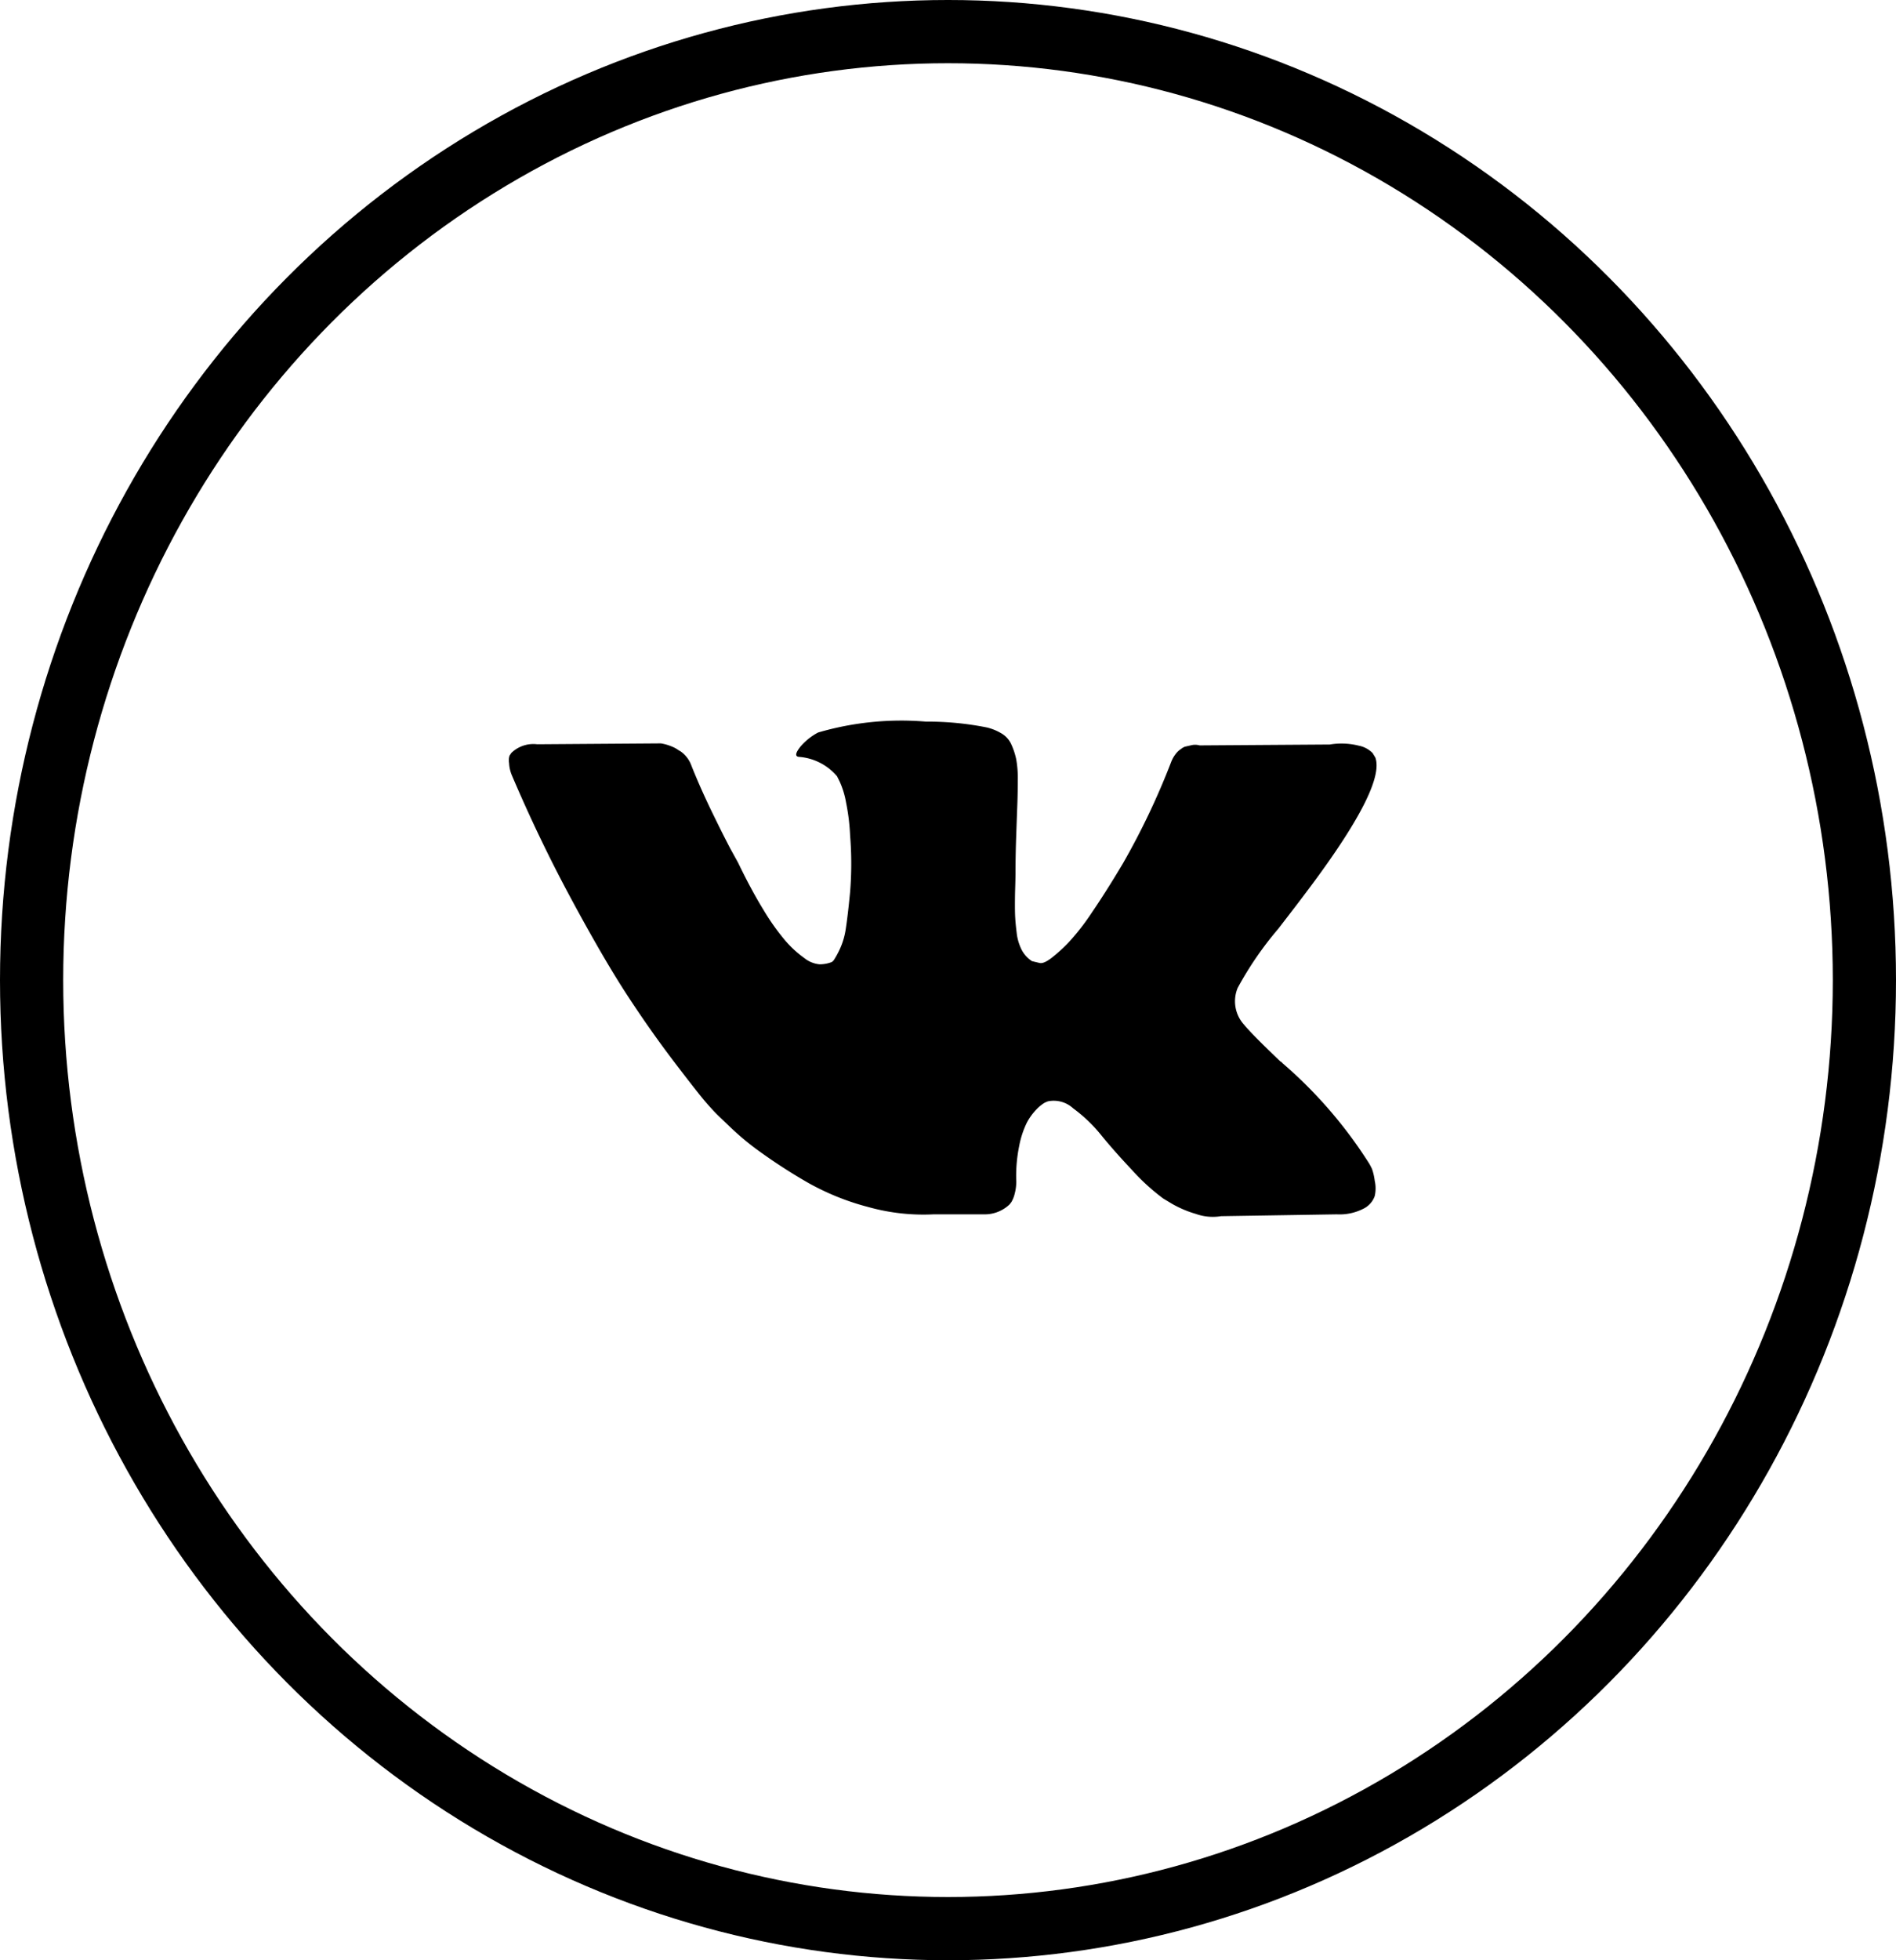 <svg xmlns="http://www.w3.org/2000/svg" width="30" height="31"><g fill="none" stroke="#000"><ellipse cx="15" cy="15.5" rx="15" ry="15.5" stroke="none"/><ellipse cx="15" cy="15.5" rx="14.5" ry="15"/></g><path d="M21.709 18.486a.939.939 0 00-.047-.089 7.114 7.114 0 00-1.365-1.58l-.014-.014-.007-.007-.007-.007h-.007q-.457-.436-.579-.586a.55.55 0 01-.1-.579 5.4 5.4 0 01.643-.936q.293-.379.464-.607 1.236-1.644 1.072-2.1l-.043-.071a.418.418 0 00-.221-.118 1.125 1.125 0 00-.458-.018l-2.058.014a.267.267 0 00-.143 0l-.093.021-.036.018-.028.021a.318.318 0 00-.079.075.49.49 0 00-.071.125 11.67 11.67 0 01-.765 1.608q-.264.443-.486.768a3.7 3.7 0 01-.372.479 2.593 2.593 0 01-.272.247q-.122.093-.186.079l-.122-.029a.475.475 0 01-.161-.175.784.784 0 01-.082-.279q-.021-.168-.025-.289t0-.343q.007-.222.007-.3 0-.272.011-.59t.018-.5q.007-.186.007-.393a1.651 1.651 0 00-.025-.325 1.113 1.113 0 00-.075-.229.385.385 0 00-.147-.172.826.826 0 00-.239-.1 4.756 4.756 0 00-.965-.093 4.688 4.688 0 00-1.708.172.963.963 0 00-.272.214q-.129.157-.036.171a.876.876 0 01.607.307l.043.086a1.367 1.367 0 01.1.329 3.317 3.317 0 01.064.522 5.563 5.563 0 010 .893q-.036.372-.068.579a1.159 1.159 0 01-.1.336 1.418 1.418 0 01-.086.157.123.123 0 01-.036.036.535.535 0 01-.193.036.453.453 0 01-.243-.1 1.715 1.715 0 01-.3-.275 3.678 3.678 0 01-.347-.49q-.193-.314-.4-.743l-.114-.207q-.107-.2-.293-.582t-.329-.74a.471.471 0 00-.171-.229l-.036-.021a.489.489 0 00-.114-.061.759.759 0 00-.164-.046l-1.958.014a.5.5 0 00-.407.136l-.029.043a.231.231 0 00-.008.116.569.569 0 00.043.193q.429 1.008.933 1.944t.875 1.508q.372.572.758 1.079t.511.65q.125.143.2.214l.179.171a4.241 4.241 0 00.5.411 8.594 8.594 0 00.736.472 3.993 3.993 0 00.94.379 3.25 3.25 0 001.043.118h.822a.569.569 0 00.379-.157l.028-.036a.474.474 0 00.053-.132.726.726 0 00.025-.2 2.355 2.355 0 01.046-.554 1.456 1.456 0 01.122-.372.913.913 0 01.154-.211.621.621 0 01.122-.1.465.465 0 01.057-.025.454.454 0 01.4.111 2.372 2.372 0 01.436.415q.2.247.489.554a3.363 3.363 0 00.5.457l.143.086a1.74 1.74 0 00.372.157.8.8 0 00.4.036l1.83-.029a.829.829 0 00.422-.089.354.354 0 00.179-.2.553.553 0 000-.243.9.9 0 00-.043-.186z"/></svg>
